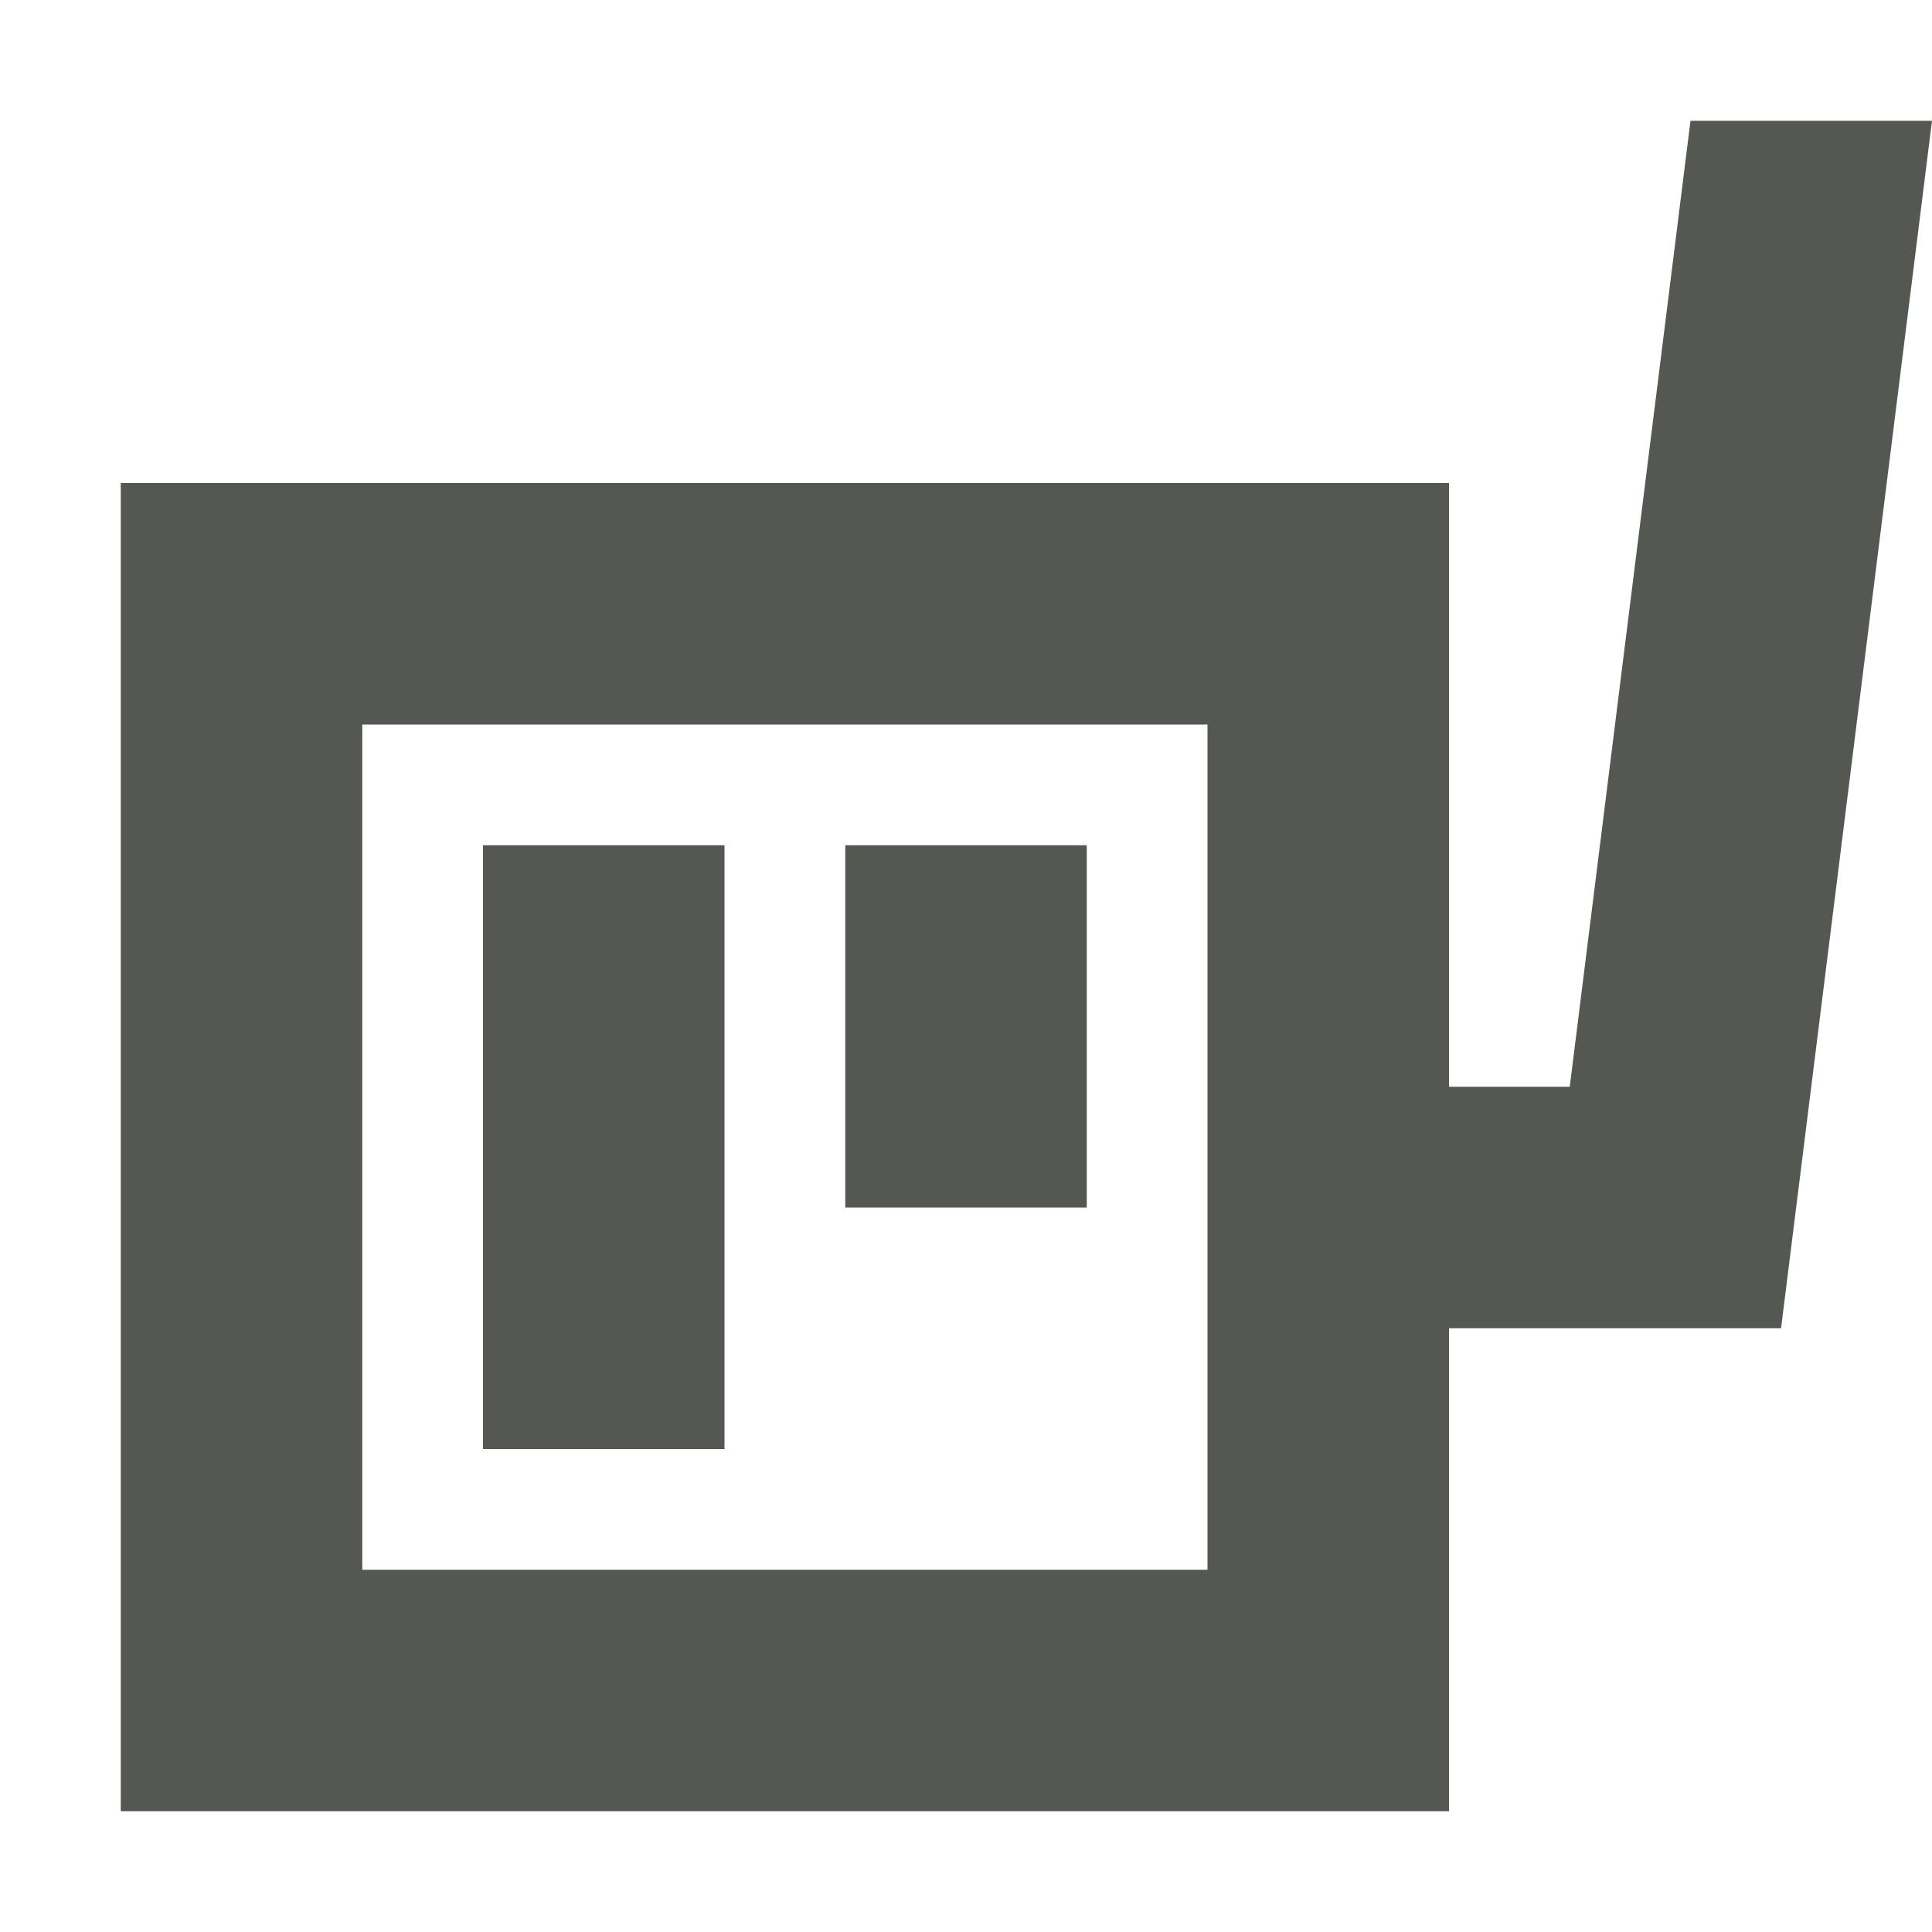 <svg xmlns="http://www.w3.org/2000/svg" viewBox="0 0 16 16">
  <path
     style="fill:#555753"
     d="M 14,1 13,9 H 12 V 4 H 1 v 11 h 11 v -4 h 2.75 L 16,1 Z M 3,6 h 7 v 7 H 3 Z m 1,1 h 2 v 5 H 4 Z m 3,0 h 2 v 3 H 7 Z"
     />
</svg>
